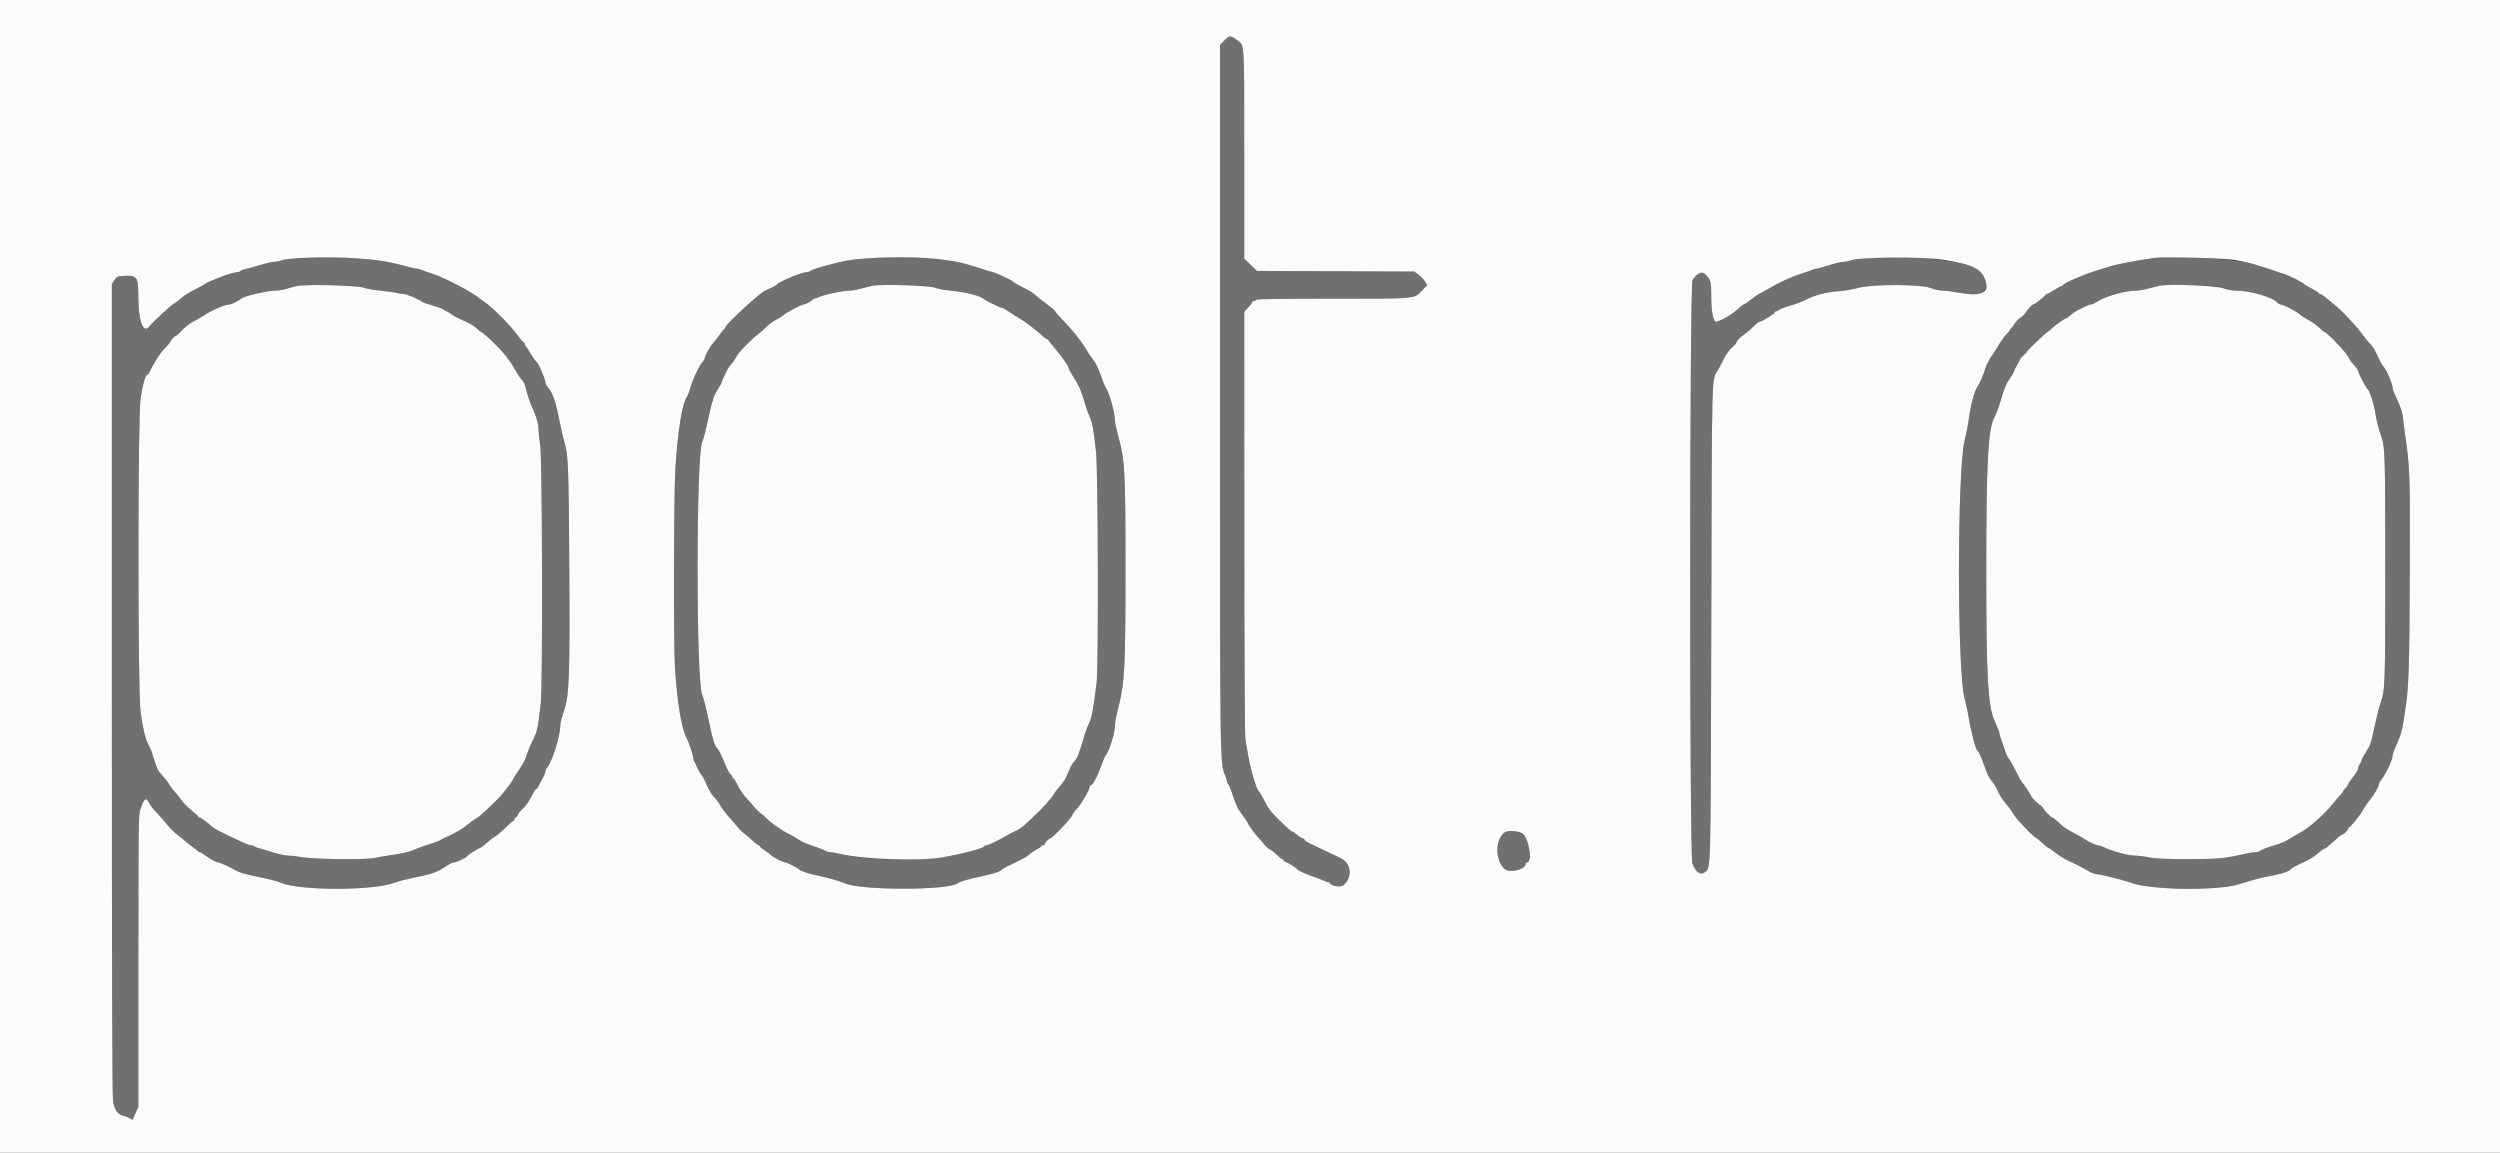 <svg id="svg" version="1.1" xmlns="http://www.w3.org/2000/svg" xmlns:xlink="http://www.w3.org/1999/xlink" width="400" height="184.444" viewBox="0, 0, 400,184.444"><rect x="0" y="0" width="400" height="184.444" fill="#333333" stroke="none"/><g id="svgg"><path id="path0" d="M195.916 6.462 L 195.203 7.211 195.203 63.405 C 195.203 123.380,195.185 122.115,196.050 124.130 C 196.193 124.463,196.310 124.852,196.310 124.993 C 196.310 125.135,196.414 125.360,196.541 125.494 C 196.667 125.628,196.926 126.236,197.114 126.845 C 197.690 128.701,198.014 129.384,198.839 130.475 C 199.275 131.051,199.631 131.575,199.631 131.641 C 199.631 131.834,200.690 133.316,201.242 133.897 C 201.523 134.192,201.960 134.704,202.214 135.034 C 202.468 135.365,202.914 135.762,203.205 135.915 C 203.497 136.069,204.018 136.478,204.364 136.825 C 204.711 137.171,205.074 137.454,205.172 137.454 C 205.270 137.454,205.351 137.531,205.351 137.626 C 205.351 137.721,205.525 137.853,205.739 137.921 C 206.147 138.051,207.397 138.854,207.561 139.092 C 207.707 139.304,209.192 139.971,210.332 140.337 C 210.890 140.515,211.554 140.770,211.808 140.902 C 212.062 141.034,212.366 141.142,212.485 141.143 C 212.603 141.143,212.728 141.206,212.761 141.282 C 212.981 141.776,214.503 142.015,214.958 141.628 C 216.425 140.378,216.218 138.154,214.556 137.327 C 213.811 136.956,210.915 135.574,209.435 134.883 C 209.095 134.724,208.774 134.490,208.724 134.363 C 208.673 134.237,208.534 134.133,208.414 134.133 C 208.294 134.133,207.909 133.887,207.558 133.587 C 207.206 133.287,206.853 133.037,206.773 133.033 C 206.569 133.023,206.258 132.754,204.738 131.275 C 203.307 129.883,202.916 129.366,202.231 127.966 C 201.987 127.467,201.620 126.866,201.416 126.631 C 200.911 126.050,199.953 122.614,199.547 119.926 C 199.493 119.571,199.369 118.907,199.271 118.450 C 199.161 117.935,199.091 104.764,199.086 83.754 L 199.077 49.888 199.723 49.183 C 200.078 48.795,200.369 48.405,200.369 48.316 C 200.369 48.228,200.494 48.155,200.646 48.155 C 200.798 48.155,200.923 48.072,200.923 47.970 C 200.923 47.849,205.152 47.786,213.241 47.786 C 227.154 47.786,226.185 47.886,227.701 46.301 L 228.373 45.599 227.954 44.986 C 227.723 44.649,227.254 44.165,226.913 43.911 L 226.292 43.450 213.703 43.399 L 201.114 43.348 200.096 42.370 L 199.077 41.392 199.077 24.673 C 199.077 6.035,199.164 7.313,197.836 6.344 C 196.872 5.641,196.686 5.652,195.916 6.462 M47.417 41.339 C 46.351 41.417,45.246 41.572,44.960 41.682 C 44.675 41.792,44.225 41.882,43.962 41.882 C 43.514 41.882,42.585 42.109,40.590 42.706 C 40.134 42.843,39.491 43.010,39.163 43.078 C 38.834 43.146,38.518 43.278,38.460 43.372 C 38.402 43.466,38.170 43.542,37.944 43.542 C 37.574 43.542,35.914 44.048,34.963 44.449 C 34.760 44.535,34.220 44.758,33.764 44.945 C 33.307 45.132,32.892 45.335,32.841 45.397 C 32.791 45.458,32.500 45.636,32.196 45.791 C 30.158 46.830,29.540 47.201,28.971 47.728 C 28.619 48.054,28.127 48.429,27.878 48.561 C 27.630 48.693,26.922 49.275,26.306 49.854 C 25.689 50.433,24.977 51.100,24.723 51.338 C 24.470 51.575,24.067 52.004,23.828 52.291 C 22.895 53.415,22.144 51.292,22.134 47.497 C 22.125 44.350,21.935 44.049,20.011 44.133 C 18.796 44.186,18.721 44.216,18.318 44.815 L 17.897 45.442 17.897 110.298 C 17.897 155.722,17.956 175.496,18.095 176.293 C 18.316 177.564,18.877 178.341,19.701 178.516 C 19.977 178.574,20.430 178.745,20.709 178.896 L 21.214 179.170 21.677 178.123 L 22.140 177.076 22.140 153.706 C 22.140 131.731,22.160 130.282,22.470 129.421 C 23.129 127.591,23.368 127.473,23.985 128.675 C 24.137 128.972,24.640 129.596,25.102 130.064 C 25.563 130.531,26.297 131.364,26.732 131.914 C 27.167 132.465,27.914 133.210,28.393 133.570 C 28.872 133.930,29.460 134.410,29.699 134.636 C 29.939 134.863,30.474 135.278,30.889 135.559 C 31.303 135.840,31.670 136.132,31.704 136.208 C 31.737 136.285,31.854 136.347,31.963 136.347 C 32.072 136.347,32.457 136.573,32.819 136.849 C 33.571 137.423,34.662 138.007,34.980 138.007 C 35.232 138.007,36.894 138.783,37.823 139.334 C 38.178 139.545,39.382 139.904,40.498 140.133 C 43.187 140.682,44.258 140.950,44.926 141.238 C 47.923 142.529,59.789 142.530,63.100 141.239 C 63.755 140.984,64.953 140.690,67.620 140.130 C 69.348 139.767,70.123 139.434,71.799 138.330 C 72.069 138.153,72.411 138.007,72.560 138.007 C 72.916 138.007,74.494 137.307,74.628 137.089 C 74.784 136.837,76.291 135.848,76.732 135.708 C 76.943 135.641,77.438 135.280,77.831 134.906 C 78.225 134.531,78.829 134.063,79.172 133.865 C 79.516 133.667,80.277 133.023,80.864 132.435 C 81.450 131.847,82.011 131.365,82.109 131.365 C 82.207 131.365,82.288 131.250,82.288 131.108 C 82.288 130.967,82.412 130.803,82.565 130.745 C 82.717 130.687,82.841 130.525,82.841 130.387 C 82.841 130.248,83.165 129.844,83.561 129.488 C 84.183 128.930,84.524 128.416,85.514 126.544 C 85.614 126.354,85.762 126.199,85.842 126.199 C 85.922 126.199,86.069 126.012,86.170 125.784 C 86.271 125.556,86.559 125.003,86.811 124.556 C 87.063 124.109,87.269 123.606,87.269 123.440 C 87.269 123.273,87.345 123.058,87.436 122.961 C 88.316 122.039,89.670 117.714,89.667 115.838 C 89.667 115.600,89.908 114.700,90.203 113.838 C 91.089 111.250,91.189 108.636,91.088 90.590 C 91.000 74.862,90.922 72.852,90.318 70.756 C 90.000 69.655,89.906 69.243,89.370 66.605 C 88.904 64.309,88.389 62.841,87.815 62.169 C 87.515 61.818,87.270 61.389,87.270 61.215 C 87.270 61.041,87.153 60.625,87.011 60.292 C 86.869 59.959,86.609 59.336,86.432 58.908 C 86.256 58.479,85.954 57.987,85.762 57.813 C 85.570 57.639,85.150 57.035,84.830 56.470 C 84.509 55.905,84.180 55.415,84.098 55.381 C 84.016 55.347,83.948 55.202,83.948 55.058 C 83.948 54.915,83.881 54.797,83.799 54.797 C 83.718 54.797,83.241 54.237,82.741 53.552 C 81.652 52.059,78.823 49.202,77.672 48.432 C 77.217 48.128,76.804 47.833,76.753 47.777 C 76.091 47.041,71.040 44.372,69.280 43.828 C 68.672 43.639,67.912 43.374,67.592 43.237 C 67.272 43.101,66.864 42.989,66.686 42.989 C 66.507 42.989,65.938 42.872,65.422 42.728 C 62.272 41.853,60.506 41.560,57.011 41.332 C 53.817 41.123,50.326 41.126,47.417 41.339 M138.653 41.329 C 136.704 41.464,135.125 41.717,133.303 42.186 C 131.314 42.697,129.698 43.219,129.597 43.382 C 129.543 43.470,129.314 43.542,129.088 43.542 C 128.309 43.542,124.499 45.121,124.327 45.515 C 124.291 45.597,123.805 45.872,123.247 46.125 C 122.689 46.379,122.149 46.649,122.048 46.725 C 120.120 48.169,116.052 52.013,116.052 52.391 C 116.052 52.480,115.985 52.580,115.903 52.614 C 115.821 52.648,115.498 53.049,115.185 53.506 C 114.873 53.962,114.398 54.570,114.131 54.857 C 113.637 55.387,112.731 57.021,112.731 57.382 C 112.731 57.491,112.567 57.756,112.366 57.971 C 111.853 58.522,110.977 60.379,110.515 61.897 C 110.299 62.605,110.057 63.269,109.976 63.373 C 109.180 64.399,108.487 68.542,108.067 74.779 C 107.811 78.581,107.750 102.875,107.986 106.642 C 108.337 112.230,108.982 116.272,109.782 117.897 C 110.259 118.866,110.886 120.734,110.886 121.187 C 110.886 121.498,112.027 123.882,112.211 123.955 C 112.296 123.989,112.578 124.488,112.838 125.062 C 113.571 126.687,113.861 127.178,114.381 127.675 C 114.646 127.929,115.026 128.456,115.227 128.847 C 115.427 129.237,116.050 130.068,116.613 130.692 C 117.175 131.316,117.820 132.068,118.046 132.363 C 118.271 132.657,118.712 133.087,119.025 133.318 C 119.337 133.549,119.954 134.075,120.395 134.489 C 120.835 134.902,121.284 135.240,121.391 135.240 C 121.499 135.240,121.587 135.316,121.587 135.409 C 121.587 135.503,121.859 135.747,122.193 135.953 C 122.526 136.159,123.045 136.543,123.346 136.805 C 123.906 137.294,125.326 138.007,125.738 138.007 C 125.965 138.007,127.680 138.898,127.860 139.109 C 128.074 139.360,129.536 139.838,130.996 140.133 C 132.509 140.438,134.382 140.975,135.148 141.322 C 137.716 142.487,151.842 142.480,153.247 141.313 C 153.562 141.051,155.044 140.625,157.299 140.148 C 159.104 139.765,160.035 139.443,160.332 139.100 C 160.439 138.977,161.853 138.252,163.192 137.635 C 163.699 137.401,164.394 136.968,164.736 136.673 C 165.077 136.377,165.638 136.002,165.981 135.838 C 166.324 135.674,166.605 135.473,166.605 135.390 C 166.605 135.308,166.730 135.240,166.882 135.240 C 167.034 135.240,167.159 135.157,167.159 135.055 C 167.159 134.841,167.831 134.133,168.035 134.132 C 168.380 134.130,171.587 130.736,171.587 130.372 C 171.587 130.240,171.942 129.757,172.376 129.297 C 173.081 128.550,174.354 126.322,174.354 125.834 C 174.354 125.731,174.426 125.646,174.514 125.646 C 174.818 125.646,175.585 124.256,176.092 122.786 C 176.372 121.974,176.746 121.102,176.924 120.849 C 177.624 119.849,178.422 117.145,178.416 115.788 C 178.414 115.491,178.657 114.288,178.955 113.113 C 179.960 109.146,180.078 106.833,180.076 91.058 C 180.074 75.366,179.982 73.638,178.953 69.900 C 178.656 68.820,178.413 67.733,178.413 67.485 C 178.413 66.128,177.543 62.954,176.908 61.993 C 176.740 61.739,176.370 60.826,176.086 59.963 C 175.770 59.003,175.317 58.080,174.916 57.582 C 174.556 57.135,174.013 56.327,173.708 55.787 C 173.046 54.612,171.553 52.751,169.972 51.129 C 169.338 50.478,168.819 49.878,168.819 49.794 C 168.819 49.711,168.342 49.294,167.758 48.868 C 167.175 48.442,166.365 47.812,165.959 47.469 C 164.998 46.656,165.020 46.670,163.838 46.076 C 162.750 45.529,162.141 45.175,161.993 45.005 C 161.798 44.781,159.471 43.701,158.856 43.550 C 158.501 43.462,157.940 43.300,157.611 43.190 C 154.136 42.026,153.136 41.801,149.723 41.417 C 147.253 41.139,142.004 41.098,138.653 41.329 M298.524 41.330 C 297.458 41.413,296.353 41.572,296.067 41.682 C 295.782 41.792,295.332 41.882,295.069 41.882 C 294.608 41.882,293.486 42.160,291.673 42.723 C 291.202 42.869,290.717 42.989,290.594 42.989 C 290.470 42.989,290.108 43.101,289.788 43.237 C 289.468 43.374,288.708 43.638,288.100 43.826 C 286.656 44.270,284.648 45.198,282.911 46.225 C 282.146 46.678,281.469 47.048,281.408 47.048 C 281.346 47.048,280.820 47.422,280.239 47.878 C 279.658 48.335,279.106 48.708,279.013 48.708 C 278.919 48.708,278.380 49.133,277.814 49.653 C 276.990 50.409,275.076 51.474,274.539 51.474 C 274.126 51.475,273.801 49.725,273.801 47.502 C 273.801 44.996,273.743 44.776,272.843 43.877 C 272.304 43.337,271.547 43.681,270.808 44.801 C 270.322 45.538,270.297 136.653,270.782 138.113 C 271.255 139.534,272.088 140.115,272.799 139.521 C 273.753 138.723,273.701 140.779,273.806 99.631 C 273.913 57.687,273.820 61.045,274.931 59.105 C 275.155 58.715,275.583 57.897,275.882 57.288 C 276.181 56.679,276.748 55.905,277.143 55.567 C 277.537 55.229,277.861 54.855,277.863 54.737 C 277.867 54.490,278.416 53.954,279.283 53.349 C 279.610 53.122,280.199 52.607,280.592 52.206 C 280.986 51.804,281.414 51.476,281.543 51.476 C 281.876 51.476,283.948 50.193,283.948 49.987 C 283.948 49.893,284.046 49.815,284.164 49.815 C 284.283 49.815,284.512 49.705,284.672 49.569 C 284.832 49.434,285.627 49.133,286.439 48.902 C 287.251 48.670,288.289 48.285,288.745 48.046 C 290.368 47.197,292.101 46.748,294.465 46.566 C 295.226 46.507,296.513 46.280,297.325 46.062 C 299.593 45.451,307.323 45.463,308.909 46.079 C 309.496 46.308,310.339 46.494,310.781 46.494 C 311.223 46.494,312.195 46.613,312.942 46.757 C 316.347 47.417,317.220 47.279,317.721 46.000 C 317.960 45.387,317.517 44.139,316.788 43.374 C 315.241 41.748,306.168 40.733,298.524 41.330 M344.926 41.247 C 341.601 41.703,338.698 42.260,337.362 42.698 C 336.956 42.831,336.125 43.088,335.517 43.268 C 333.572 43.843,330.223 45.283,330.105 45.594 C 330.071 45.684,329.955 45.756,329.847 45.756 C 329.739 45.756,329.213 46.047,328.678 46.402 C 328.143 46.757,327.622 47.048,327.521 47.048 C 327.420 47.048,327.309 47.112,327.276 47.190 C 327.180 47.408,325.536 48.708,325.350 48.712 C 325.153 48.715,324.576 49.324,324.037 50.099 C 323.823 50.407,323.445 50.767,323.197 50.900 C 322.949 51.033,322.548 51.463,322.305 51.857 C 322.062 52.251,321.801 52.575,321.725 52.578 C 321.649 52.581,321.587 52.671,321.587 52.778 C 321.587 52.885,321.344 53.196,321.048 53.470 C 320.752 53.743,320.119 54.631,319.642 55.443 C 319.165 56.255,318.716 56.960,318.645 57.011 C 318.461 57.142,317.760 58.508,317.650 58.948 C 317.454 59.738,316.811 61.260,316.466 61.752 C 315.866 62.607,315.304 64.721,314.944 67.483 C 314.848 68.219,314.589 69.506,314.369 70.342 C 313.135 75.034,313.113 107.245,314.341 111.808 C 314.600 112.772,314.878 114.018,314.958 114.576 C 315.254 116.647,316.148 120.109,316.388 120.113 C 316.549 120.116,317.028 121.177,317.552 122.694 C 318.003 124.001,318.304 124.570,318.918 125.277 C 319.139 125.530,319.476 126.133,319.669 126.615 C 319.861 127.097,320.416 127.959,320.902 128.530 C 321.389 129.101,321.915 129.816,322.071 130.119 C 322.509 130.965,325.530 134.133,325.900 134.133 C 325.946 134.133,326.330 134.465,326.753 134.871 C 327.175 135.277,327.587 135.609,327.668 135.609 C 327.749 135.609,328.295 135.981,328.882 136.437 C 329.468 136.892,330.329 137.437,330.795 137.648 C 332.051 138.216,333.392 138.903,334.225 139.403 C 334.631 139.647,335.151 139.848,335.381 139.849 C 335.611 139.851,336.317 139.983,336.949 140.143 C 337.582 140.303,338.598 140.561,339.207 140.715 C 339.815 140.870,340.521 141.081,340.775 141.184 C 342.822 142.016,349.081 142.449,353.967 142.098 C 356.662 141.905,357.481 141.751,359.779 141.010 C 360.540 140.764,361.536 140.494,361.993 140.410 C 364.951 139.864,366.290 139.461,366.568 139.036 C 366.688 138.852,367.227 138.568,369.096 137.703 C 369.502 137.515,370.092 137.154,370.407 136.900 C 370.723 136.647,371.159 136.294,371.378 136.116 C 371.597 135.939,371.854 135.793,371.951 135.793 C 372.048 135.793,372.659 135.295,373.310 134.686 C 373.961 134.077,374.566 133.577,374.655 133.573 C 374.900 133.564,375.646 132.899,375.646 132.689 C 375.646 132.587,375.708 132.475,375.784 132.442 C 376.116 132.294,377.672 130.377,378.041 129.660 C 378.264 129.228,378.759 128.500,379.141 128.042 C 379.846 127.199,380.627 125.836,380.627 125.449 C 380.627 125.333,380.856 124.935,381.135 124.565 C 381.934 123.506,382.841 121.460,382.841 120.717 C 382.841 120.587,383.076 119.962,383.363 119.327 C 384.049 117.810,384.323 116.958,384.498 115.803 C 384.577 115.280,384.732 114.271,384.842 113.561 C 385.405 109.943,385.501 107.079,385.565 92.066 C 385.634 75.940,385.593 74.735,384.776 69.280 C 384.624 68.266,384.500 67.222,384.501 66.961 C 384.502 66.334,384.039 64.931,383.377 63.558 C 383.082 62.947,382.841 62.343,382.841 62.214 C 382.841 61.512,381.908 59.271,381.349 58.632 C 381.187 58.447,380.970 58.111,380.866 57.884 C 380.008 56.012,379.743 55.558,379.165 54.967 C 378.802 54.597,378.173 53.817,377.768 53.234 C 376.967 52.084,374.498 49.505,373.347 48.616 C 372.952 48.312,372.363 47.834,372.038 47.555 C 371.712 47.276,371.353 47.048,371.239 47.048 C 371.126 47.048,371.033 46.986,371.033 46.910 C 371.033 46.833,370.555 46.525,369.972 46.225 C 369.389 45.924,368.870 45.631,368.819 45.573 C 368.505 45.216,366.261 44.068,365.365 43.807 C 364.779 43.636,364.133 43.424,363.930 43.335 C 363.541 43.164,361.791 42.610,360.240 42.166 C 357.650 41.425,347.900 40.840,344.926 41.247 M58.118 46.012 C 58.575 46.185,59.820 46.409,60.886 46.509 C 61.951 46.609,63.113 46.771,63.469 46.869 C 63.824 46.966,64.347 47.046,64.632 47.047 C 65.084 47.048,67.076 47.903,67.613 48.326 C 67.718 48.409,68.469 48.667,69.280 48.900 C 70.092 49.132,70.888 49.434,71.048 49.569 C 71.208 49.705,71.400 49.815,71.475 49.815 C 71.550 49.815,71.876 50.014,72.199 50.256 C 72.522 50.499,73.201 50.878,73.708 51.098 C 75.223 51.755,75.783 52.076,76.365 52.620 C 76.669 52.904,76.965 53.137,77.024 53.137 C 77.152 53.137,78.189 54.047,79.232 55.074 C 80.552 56.374,81.625 57.734,82.288 58.950 C 82.643 59.601,83.149 60.372,83.413 60.662 C 83.677 60.952,83.941 61.391,84.001 61.637 C 84.312 62.927,84.838 64.563,85.124 65.132 C 85.734 66.343,86.162 67.792,86.162 68.644 C 86.162 69.113,86.286 70.320,86.438 71.326 C 86.768 73.516,86.844 110.094,86.524 112.546 C 86.424 113.307,86.267 114.596,86.173 115.410 C 86.066 116.350,85.825 117.258,85.513 117.901 C 84.789 119.391,84.572 119.909,84.199 121.033 C 84.014 121.591,83.529 122.503,83.122 123.060 C 82.714 123.617,82.212 124.412,82.006 124.828 C 81.665 125.516,80.155 127.388,79.244 128.252 C 79.041 128.445,78.376 129.079,77.766 129.661 C 77.157 130.243,76.426 130.839,76.143 130.986 C 75.860 131.132,75.317 131.519,74.935 131.846 C 74.132 132.533,72.774 133.346,71.587 133.850 C 71.130 134.044,70.632 134.294,70.480 134.406 C 70.327 134.518,69.705 134.760,69.096 134.945 C 67.968 135.287,66.950 135.653,65.959 136.076 C 65.313 136.351,63.935 136.640,61.993 136.909 C 61.232 137.014,60.318 137.179,59.963 137.276 C 58.885 137.570,50.333 137.496,48.524 137.177 C 47.661 137.025,46.631 136.901,46.234 136.901 C 45.572 136.900,44.295 136.607,42.897 136.133 C 42.592 136.030,42.011 135.865,41.605 135.766 C 41.199 135.668,40.788 135.509,40.692 135.414 C 40.595 135.318,40.370 135.240,40.191 135.240 C 39.817 135.240,39.276 135.011,36.380 133.628 C 35.232 133.080,34.151 132.492,33.978 132.321 C 33.378 131.727,32.141 130.812,31.938 130.812 C 31.826 130.812,31.734 130.750,31.734 130.673 C 31.733 130.597,31.232 130.130,30.619 129.635 C 30.006 129.140,29.249 128.363,28.937 127.908 C 28.624 127.454,28.150 126.862,27.883 126.594 C 27.617 126.326,27.239 125.816,27.043 125.461 C 26.848 125.106,26.381 124.505,26.005 124.125 C 25.630 123.745,25.242 123.205,25.143 122.926 C 25.044 122.646,24.860 122.126,24.735 121.771 C 24.609 121.416,24.442 120.876,24.364 120.572 C 24.286 120.268,24.018 119.645,23.767 119.188 C 23.259 118.262,22.828 116.465,22.483 113.838 C 22.036 110.441,22.042 66.763,22.489 63.771 C 22.829 61.492,23.264 59.965,23.573 59.962 C 23.647 59.961,23.800 59.774,23.911 59.547 C 24.805 57.718,25.528 56.592,26.348 55.753 C 26.875 55.214,27.306 54.695,27.306 54.600 C 27.306 54.379,27.992 53.690,28.213 53.690 C 28.306 53.690,28.712 53.315,29.115 52.857 C 29.519 52.398,30.334 51.764,30.927 51.448 C 31.519 51.132,32.338 50.658,32.746 50.395 C 34.102 49.521,36.051 48.708,36.792 48.708 C 37.040 48.708,38.342 48.034,38.561 47.793 C 38.916 47.400,42.790 46.496,44.134 46.492 C 44.570 46.491,45.341 46.361,45.849 46.202 C 47.567 45.665,48.423 45.597,52.860 45.647 C 56.504 45.688,57.435 45.752,58.118 46.012 M149.498 46.001 C 149.882 46.176,151.011 46.397,152.006 46.492 C 154.515 46.731,156.893 47.330,157.430 47.858 C 157.555 47.981,158.072 48.270,158.579 48.501 C 159.087 48.731,159.646 48.997,159.822 49.091 C 159.998 49.185,160.233 49.262,160.344 49.262 C 160.455 49.262,161.005 49.573,161.565 49.954 C 162.126 50.334,162.947 50.853,163.391 51.107 C 164.122 51.525,166.159 53.110,167.006 53.921 C 167.191 54.098,167.419 54.244,167.512 54.244 C 167.605 54.244,167.709 54.319,167.743 54.412 C 167.777 54.504,168.137 54.972,168.542 55.453 C 169.916 57.077,170.854 58.393,170.968 58.856 C 171.031 59.110,171.396 59.783,171.780 60.352 C 172.562 61.514,173.047 62.627,173.540 64.391 C 173.724 65.051,174.075 66.047,174.319 66.605 C 174.801 67.708,174.953 68.539,175.369 72.325 C 175.693 75.278,175.775 106.565,175.465 109.133 C 174.940 113.485,174.710 114.754,174.290 115.611 C 174.046 116.107,173.703 117.011,173.527 117.620 C 172.736 120.351,172.391 121.284,172.033 121.652 C 171.574 122.125,171.181 122.841,170.725 124.038 C 170.539 124.524,170.095 125.230,169.737 125.607 C 169.379 125.983,168.887 126.624,168.645 127.030 C 168.196 127.781,166.724 129.416,165.421 130.610 C 165.023 130.975,164.442 131.526,164.129 131.836 C 163.611 132.348,162.901 132.813,162.177 133.111 C 162.025 133.174,161.402 133.508,160.793 133.853 C 159.358 134.667,158.134 135.240,157.829 135.240 C 157.695 135.240,157.541 135.313,157.486 135.402 C 157.370 135.591,154.751 136.420,153.413 136.691 C 147.764 137.836,139.443 137.803,134.379 136.614 C 133.754 136.467,133.046 136.347,132.806 136.347 C 132.566 136.347,132.206 136.240,132.006 136.110 C 131.806 135.979,131.185 135.724,130.627 135.542 C 129.085 135.038,128.193 134.649,127.583 134.212 C 127.279 133.994,126.614 133.619,126.107 133.379 C 125.065 132.885,123.219 131.565,122.474 130.781 C 122.200 130.494,121.933 130.258,121.880 130.258 C 121.769 130.258,120.480 128.991,120.480 128.883 C 120.480 128.843,120.057 128.369,119.540 127.828 C 119.023 127.287,118.351 126.326,118.047 125.692 C 117.742 125.058,117.418 124.539,117.326 124.539 C 117.234 124.539,117.159 124.423,117.159 124.282 C 117.159 124.140,117.049 123.983,116.915 123.931 C 116.781 123.880,116.399 123.186,116.067 122.389 C 115.313 120.583,114.958 119.886,114.673 119.649 C 114.401 119.424,113.991 118.113,113.577 116.144 C 112.880 112.826,112.642 111.866,112.342 111.162 C 111.355 108.845,111.375 72.508,112.365 70.658 C 112.571 70.273,112.827 69.255,113.571 65.867 C 113.984 63.984,114.349 62.997,114.972 62.073 C 115.261 61.644,115.498 61.208,115.498 61.104 C 115.498 61.001,115.637 60.639,115.807 60.301 C 115.977 59.963,116.240 59.437,116.391 59.133 C 116.543 58.828,116.867 58.375,117.111 58.125 C 117.355 57.875,117.672 57.392,117.814 57.052 C 118.053 56.480,120.524 53.967,121.481 53.323 C 121.709 53.170,122.220 52.710,122.617 52.302 C 123.014 51.894,123.714 51.379,124.171 51.158 C 124.628 50.938,125.186 50.586,125.411 50.376 C 125.858 49.960,128.251 48.708,128.600 48.708 C 128.867 48.708,129.958 48.115,130.043 47.924 C 130.077 47.848,130.196 47.786,130.308 47.786 C 130.419 47.786,130.848 47.632,131.261 47.444 C 132.070 47.075,134.966 46.494,135.997 46.494 C 136.346 46.494,137.211 46.335,137.919 46.140 C 139.811 45.619,139.938 45.610,144.557 45.648 C 148.133 45.677,148.910 45.733,149.498 46.001 M355.675 46.100 C 356.286 46.348,357.048 46.494,357.731 46.494 C 360.028 46.494,363.662 47.553,364.395 48.436 C 364.519 48.586,364.737 48.708,364.879 48.708 C 365.290 48.708,367.430 49.807,367.940 50.279 C 368.195 50.517,368.851 50.941,369.396 51.222 C 369.941 51.503,370.699 52.049,371.079 52.435 C 371.460 52.821,371.855 53.137,371.957 53.137 C 372.286 53.137,375.460 56.467,375.717 57.081 C 375.853 57.407,376.266 58.002,376.634 58.403 C 377.003 58.804,377.305 59.241,377.305 59.374 C 377.306 59.637,378.527 62.009,378.744 62.170 C 379.144 62.466,379.782 64.419,380.074 66.236 C 380.244 67.299,380.607 68.733,380.915 69.557 C 381.613 71.429,381.642 72.288,381.642 90.959 C 381.642 110.004,381.630 110.329,380.839 112.638 C 380.607 113.316,380.212 114.917,379.793 116.882 C 379.343 118.996,379.227 119.313,378.506 120.399 C 378.151 120.934,377.860 121.488,377.860 121.629 C 377.860 121.770,377.738 122.046,377.589 122.243 C 377.440 122.440,377.315 122.754,377.312 122.940 C 377.309 123.126,376.933 123.754,376.476 124.335 C 376.019 124.916,375.646 125.478,375.646 125.583 C 375.646 125.687,375.480 125.923,375.277 126.107 C 375.074 126.291,374.908 126.515,374.908 126.606 C 374.908 126.696,374.717 126.953,374.485 127.177 C 374.252 127.400,373.737 127.998,373.341 128.506 C 371.930 130.310,369.297 132.600,367.698 133.414 C 367.249 133.642,366.633 134.001,366.330 134.211 C 365.777 134.594,364.969 134.941,363.930 135.240 C 362.922 135.530,361.718 136.001,361.541 136.175 C 361.444 136.270,361.126 136.347,360.833 136.347 C 360.540 136.347,359.789 136.466,359.163 136.613 C 355.964 137.360,354.923 137.456,350.000 137.455 C 346.386 137.454,344.774 137.383,343.819 137.180 C 343.109 137.030,342.111 136.905,341.601 136.904 C 340.489 136.900,337.863 136.180,336.470 135.496 C 336.183 135.355,335.833 135.240,335.692 135.240 C 335.389 135.240,334.156 134.699,333.764 134.393 C 333.612 134.275,332.932 133.881,332.253 133.518 C 330.443 132.550,330.299 132.454,329.379 131.596 C 328.917 131.165,328.468 130.812,328.381 130.812 C 328.183 130.812,326.937 129.542,326.937 129.342 C 326.937 129.261,326.569 128.915,326.118 128.573 C 325.668 128.232,325.193 127.744,325.063 127.491 C 324.705 126.792,323.777 125.393,323.533 125.185 C 323.415 125.083,322.965 124.269,322.534 123.375 C 322.103 122.482,321.610 121.610,321.437 121.437 C 321.265 121.265,320.969 120.626,320.779 120.018 C 320.590 119.409,320.320 118.639,320.181 118.306 C 320.041 117.972,319.926 117.581,319.926 117.435 C 319.926 117.193,319.759 116.750,319.090 115.221 C 318.055 112.858,317.804 108.202,317.804 91.328 C 317.804 74.048,318.083 68.726,319.090 66.795 C 319.468 66.068,319.880 64.955,320.216 63.745 C 320.660 62.146,321.046 61.250,321.608 60.517 C 321.880 60.161,322.165 59.663,322.241 59.410 C 322.317 59.156,322.574 58.639,322.813 58.260 C 323.052 57.882,323.247 57.504,323.247 57.421 C 323.247 57.338,323.493 57.067,323.793 56.818 C 324.093 56.569,324.342 56.303,324.346 56.227 C 324.351 56.151,324.906 55.569,325.579 54.935 C 326.253 54.301,326.959 53.637,327.148 53.459 C 327.336 53.282,327.527 53.137,327.572 53.137 C 327.616 53.137,327.927 52.882,328.264 52.571 C 328.940 51.945,330.386 50.923,330.595 50.923 C 330.669 50.923,330.991 50.684,331.310 50.392 C 331.629 50.101,332.291 49.680,332.781 49.457 C 333.271 49.234,333.816 48.974,333.992 48.880 C 334.168 48.786,334.440 48.708,334.595 48.708 C 334.751 48.708,335.229 48.482,335.659 48.206 C 336.953 47.373,340.073 46.504,341.793 46.497 C 342.201 46.496,343.115 46.335,343.823 46.140 C 345.734 45.614,345.864 45.604,350.461 45.657 C 354.305 45.701,354.796 45.743,355.675 46.100 M240.815 133.130 C 239.210 134.253,239.155 137.525,240.715 139.022 C 241.468 139.745,244.096 139.139,244.096 138.243 C 244.096 138.113,244.175 138.007,244.272 138.007 C 244.836 138.007,244.865 135.490,244.314 134.284 C 243.804 133.168,241.734 132.485,240.815 133.130 " stroke="none" fill="#707070" fill-rule="evenodd"></path><path id="path1" d="M0.000 92.251 L 0.000 184.502 200.000 184.502 L 400.000 184.502 400.000 92.251 L 400.000 0.000 200.000 0.000 L 0.000 0.000 0.000 92.251 M197.836 6.344 C 199.164 7.313,199.077 6.035,199.077 24.673 L 199.077 41.392 200.096 42.370 L 201.114 43.348 213.703 43.399 L 226.292 43.450 226.913 43.911 C 227.254 44.165,227.723 44.649,227.954 44.986 L 228.373 45.599 227.701 46.301 C 226.185 47.886,227.154 47.786,213.241 47.786 C 205.152 47.786,200.923 47.849,200.923 47.970 C 200.923 48.072,200.798 48.155,200.646 48.155 C 200.494 48.155,200.369 48.228,200.369 48.316 C 200.369 48.405,200.078 48.795,199.723 49.183 L 199.077 49.888 199.086 83.754 C 199.091 104.764,199.161 117.935,199.271 118.450 C 199.369 118.907,199.493 119.571,199.547 119.926 C 199.953 122.614,200.911 126.050,201.416 126.631 C 201.620 126.866,201.987 127.467,202.231 127.966 C 202.916 129.366,203.307 129.883,204.738 131.275 C 206.258 132.754,206.569 133.023,206.773 133.033 C 206.853 133.037,207.206 133.287,207.558 133.587 C 207.909 133.887,208.294 134.133,208.414 134.133 C 208.534 134.133,208.673 134.237,208.724 134.363 C 208.774 134.490,209.095 134.724,209.435 134.883 C 210.915 135.574,213.811 136.956,214.556 137.327 C 216.218 138.154,216.425 140.378,214.958 141.628 C 214.503 142.015,212.981 141.776,212.761 141.282 C 212.728 141.206,212.603 141.143,212.485 141.143 C 212.366 141.142,212.062 141.034,211.808 140.902 C 211.554 140.770,210.890 140.515,210.332 140.337 C 209.192 139.971,207.707 139.304,207.561 139.092 C 207.397 138.854,206.147 138.051,205.739 137.921 C 205.525 137.853,205.351 137.721,205.351 137.626 C 205.351 137.531,205.270 137.454,205.172 137.454 C 205.074 137.454,204.711 137.171,204.364 136.825 C 204.018 136.478,203.497 136.069,203.205 135.915 C 202.914 135.762,202.468 135.365,202.214 135.034 C 201.960 134.704,201.523 134.192,201.242 133.897 C 200.690 133.316,199.631 131.834,199.631 131.641 C 199.631 131.575,199.275 131.051,198.839 130.475 C 198.014 129.384,197.690 128.701,197.114 126.845 C 196.926 126.236,196.667 125.628,196.541 125.494 C 196.414 125.360,196.310 125.135,196.310 124.993 C 196.310 124.852,196.193 124.463,196.050 124.130 C 195.185 122.115,195.203 123.380,195.203 63.405 L 195.203 7.211 195.916 6.462 C 196.686 5.652,196.872 5.641,197.836 6.344 M57.011 41.332 C 60.506 41.560,62.272 41.853,65.422 42.728 C 65.938 42.872,66.507 42.989,66.686 42.989 C 66.864 42.989,67.272 43.101,67.592 43.237 C 67.912 43.374,68.672 43.639,69.280 43.828 C 71.040 44.372,76.091 47.041,76.753 47.777 C 76.804 47.833,77.217 48.128,77.672 48.432 C 78.823 49.202,81.652 52.059,82.741 53.552 C 83.241 54.237,83.718 54.797,83.799 54.797 C 83.881 54.797,83.948 54.915,83.948 55.058 C 83.948 55.202,84.016 55.347,84.098 55.381 C 84.180 55.415,84.509 55.905,84.830 56.470 C 85.150 57.035,85.570 57.639,85.762 57.813 C 85.954 57.987,86.256 58.479,86.432 58.908 C 86.609 59.336,86.869 59.959,87.011 60.292 C 87.153 60.625,87.270 61.041,87.270 61.215 C 87.270 61.389,87.515 61.818,87.815 62.169 C 88.389 62.841,88.904 64.309,89.370 66.605 C 89.906 69.243,90.000 69.655,90.318 70.756 C 90.922 72.852,91.000 74.862,91.088 90.590 C 91.189 108.636,91.089 111.250,90.203 113.838 C 89.908 114.700,89.667 115.600,89.667 115.838 C 89.670 117.714,88.316 122.039,87.436 122.961 C 87.345 123.058,87.269 123.273,87.269 123.440 C 87.269 123.606,87.063 124.109,86.811 124.556 C 86.559 125.003,86.271 125.556,86.170 125.784 C 86.069 126.012,85.922 126.199,85.842 126.199 C 85.762 126.199,85.614 126.354,85.514 126.544 C 84.524 128.416,84.183 128.930,83.561 129.488 C 83.165 129.844,82.841 130.248,82.841 130.387 C 82.841 130.525,82.717 130.687,82.565 130.745 C 82.412 130.803,82.288 130.967,82.288 131.108 C 82.288 131.250,82.207 131.365,82.109 131.365 C 82.011 131.365,81.450 131.847,80.864 132.435 C 80.277 133.023,79.516 133.667,79.172 133.865 C 78.829 134.063,78.225 134.531,77.831 134.906 C 77.438 135.280,76.943 135.641,76.732 135.708 C 76.291 135.848,74.784 136.837,74.628 137.089 C 74.494 137.307,72.916 138.007,72.560 138.007 C 72.411 138.007,72.069 138.153,71.799 138.330 C 70.123 139.434,69.348 139.767,67.620 140.130 C 64.953 140.690,63.755 140.984,63.100 141.239 C 59.789 142.530,47.923 142.529,44.926 141.238 C 44.258 140.950,43.187 140.682,40.498 140.133 C 39.382 139.904,38.178 139.545,37.823 139.334 C 36.894 138.783,35.232 138.007,34.980 138.007 C 34.662 138.007,33.571 137.423,32.819 136.849 C 32.457 136.573,32.072 136.347,31.963 136.347 C 31.854 136.347,31.737 136.285,31.704 136.208 C 31.670 136.132,31.303 135.840,30.889 135.559 C 30.474 135.278,29.939 134.863,29.699 134.636 C 29.460 134.410,28.872 133.930,28.393 133.570 C 27.914 133.210,27.167 132.465,26.732 131.914 C 26.297 131.364,25.563 130.531,25.102 130.064 C 24.640 129.596,24.137 128.972,23.985 128.675 C 23.368 127.473,23.129 127.591,22.470 129.421 C 22.160 130.282,22.140 131.731,22.140 153.706 L 22.140 177.076 21.677 178.123 L 21.214 179.170 20.709 178.896 C 20.430 178.745,19.977 178.574,19.701 178.516 C 18.877 178.341,18.316 177.564,18.095 176.293 C 17.956 175.496,17.897 155.722,17.897 110.298 L 17.897 45.442 18.318 44.815 C 18.721 44.216,18.796 44.186,20.011 44.133 C 21.935 44.049,22.125 44.350,22.134 47.497 C 22.144 51.292,22.895 53.415,23.828 52.291 C 24.067 52.004,24.470 51.575,24.723 51.338 C 24.977 51.100,25.689 50.433,26.306 49.854 C 26.922 49.275,27.630 48.693,27.878 48.561 C 28.127 48.429,28.619 48.054,28.971 47.728 C 29.540 47.201,30.158 46.830,32.196 45.791 C 32.500 45.636,32.791 45.458,32.841 45.397 C 32.892 45.335,33.307 45.132,33.764 44.945 C 34.220 44.758,34.760 44.535,34.963 44.449 C 35.914 44.048,37.574 43.542,37.944 43.542 C 38.170 43.542,38.402 43.466,38.460 43.372 C 38.518 43.278,38.834 43.146,39.163 43.078 C 39.491 43.010,40.134 42.843,40.590 42.706 C 42.585 42.109,43.514 41.882,43.962 41.882 C 44.225 41.882,44.675 41.792,44.960 41.682 C 46.170 41.215,52.440 41.033,57.011 41.332 M149.723 41.417 C 152.326 41.710,153.239 41.871,154.797 42.310 C 155.764 42.582,156.256 42.736,157.611 43.190 C 157.940 43.300,158.501 43.462,158.856 43.550 C 159.471 43.701,161.798 44.781,161.993 45.005 C 162.141 45.175,162.750 45.529,163.838 46.076 C 165.020 46.670,164.998 46.656,165.959 47.469 C 166.365 47.812,167.175 48.442,167.758 48.868 C 168.342 49.294,168.819 49.711,168.819 49.794 C 168.819 49.878,169.338 50.478,169.972 51.129 C 171.553 52.751,173.046 54.612,173.708 55.787 C 174.013 56.327,174.556 57.135,174.916 57.582 C 175.317 58.080,175.770 59.003,176.086 59.963 C 176.370 60.826,176.740 61.739,176.908 61.993 C 177.543 62.954,178.413 66.128,178.413 67.485 C 178.413 67.733,178.656 68.820,178.953 69.900 C 179.982 73.638,180.074 75.366,180.076 91.058 C 180.078 106.833,179.960 109.146,178.955 113.113 C 178.657 114.288,178.414 115.491,178.416 115.788 C 178.422 117.145,177.624 119.849,176.924 120.849 C 176.746 121.102,176.372 121.974,176.092 122.786 C 175.585 124.256,174.818 125.646,174.514 125.646 C 174.426 125.646,174.354 125.731,174.354 125.834 C 174.354 126.322,173.081 128.550,172.376 129.297 C 171.942 129.757,171.587 130.240,171.587 130.372 C 171.587 130.736,168.380 134.130,168.035 134.132 C 167.831 134.133,167.159 134.841,167.159 135.055 C 167.159 135.157,167.034 135.240,166.882 135.240 C 166.730 135.240,166.605 135.308,166.605 135.390 C 166.605 135.473,166.324 135.674,165.981 135.838 C 165.638 136.002,165.077 136.377,164.736 136.673 C 164.394 136.968,163.699 137.401,163.192 137.635 C 161.853 138.252,160.439 138.977,160.332 139.100 C 160.035 139.443,159.104 139.765,157.299 140.148 C 155.044 140.625,153.562 141.051,153.247 141.313 C 151.842 142.480,137.716 142.487,135.148 141.322 C 134.382 140.975,132.509 140.438,130.996 140.133 C 129.536 139.838,128.074 139.360,127.860 139.109 C 127.680 138.898,125.965 138.007,125.738 138.007 C 125.326 138.007,123.906 137.294,123.346 136.805 C 123.045 136.543,122.526 136.159,122.193 135.953 C 121.859 135.747,121.587 135.503,121.587 135.409 C 121.587 135.316,121.499 135.240,121.391 135.240 C 121.284 135.240,120.835 134.902,120.395 134.489 C 119.954 134.075,119.337 133.549,119.025 133.318 C 118.712 133.087,118.271 132.657,118.046 132.363 C 117.820 132.068,117.175 131.316,116.613 130.692 C 116.050 130.068,115.427 129.237,115.227 128.847 C 115.026 128.456,114.646 127.929,114.381 127.675 C 113.861 127.178,113.571 126.687,112.838 125.062 C 112.578 124.488,112.296 123.989,112.211 123.955 C 112.027 123.882,110.886 121.498,110.886 121.187 C 110.886 120.734,110.259 118.866,109.782 117.897 C 108.982 116.272,108.337 112.230,107.986 106.642 C 107.750 102.875,107.811 78.581,108.067 74.779 C 108.487 68.542,109.180 64.399,109.976 63.373 C 110.057 63.269,110.299 62.605,110.515 61.897 C 110.977 60.379,111.853 58.522,112.366 57.971 C 112.567 57.756,112.731 57.491,112.731 57.382 C 112.731 57.021,113.637 55.387,114.131 54.857 C 114.398 54.570,114.873 53.962,115.185 53.506 C 115.498 53.049,115.821 52.648,115.903 52.614 C 115.985 52.580,116.052 52.480,116.052 52.391 C 116.052 52.013,120.120 48.169,122.048 46.725 C 122.149 46.649,122.689 46.379,123.247 46.125 C 123.805 45.872,124.291 45.597,124.327 45.515 C 124.499 45.121,128.309 43.542,129.088 43.542 C 129.314 43.542,129.543 43.470,129.597 43.382 C 129.763 43.114,133.358 42.096,135.609 41.679 C 138.527 41.139,146.016 41.000,149.723 41.417 M311.070 41.585 C 315.803 42.356,317.150 43.060,317.725 45.064 C 318.275 46.980,316.795 47.504,312.942 46.757 C 312.195 46.613,311.223 46.494,310.781 46.494 C 310.339 46.494,309.496 46.308,308.909 46.079 C 307.323 45.463,299.593 45.451,297.325 46.062 C 296.513 46.280,295.226 46.507,294.465 46.566 C 292.101 46.748,290.368 47.197,288.745 48.046 C 288.289 48.285,287.251 48.670,286.439 48.902 C 285.627 49.133,284.832 49.434,284.672 49.569 C 284.512 49.705,284.283 49.815,284.164 49.815 C 284.046 49.815,283.948 49.893,283.948 49.987 C 283.948 50.193,281.876 51.476,281.543 51.476 C 281.414 51.476,280.986 51.804,280.592 52.206 C 280.199 52.607,279.610 53.122,279.283 53.349 C 278.416 53.954,277.867 54.490,277.863 54.737 C 277.861 54.855,277.537 55.229,277.143 55.567 C 276.748 55.905,276.181 56.679,275.882 57.288 C 275.583 57.897,275.155 58.715,274.931 59.105 C 273.820 61.045,273.913 57.687,273.806 99.631 C 273.701 140.779,273.753 138.723,272.799 139.521 C 272.088 140.115,271.255 139.534,270.782 138.113 C 270.297 136.653,270.322 45.538,270.808 44.801 C 271.547 43.681,272.304 43.337,272.843 43.877 C 273.743 44.776,273.801 44.996,273.801 47.502 C 273.801 49.725,274.126 51.475,274.539 51.474 C 275.076 51.474,276.990 50.409,277.814 49.653 C 278.380 49.133,278.919 48.708,279.013 48.708 C 279.106 48.708,279.658 48.335,280.239 47.878 C 280.820 47.422,281.346 47.048,281.408 47.048 C 281.469 47.048,282.146 46.678,282.911 46.225 C 284.648 45.198,286.656 44.270,288.100 43.826 C 288.708 43.638,289.468 43.374,289.788 43.237 C 290.108 43.101,290.470 42.989,290.594 42.989 C 290.717 42.989,291.202 42.869,291.673 42.723 C 293.486 42.160,294.608 41.882,295.069 41.882 C 295.332 41.882,295.782 41.792,296.067 41.682 C 297.574 41.101,307.694 41.036,311.070 41.585 M357.593 41.600 C 358.541 41.766,359.732 42.021,360.240 42.166 C 361.791 42.610,363.541 43.164,363.930 43.335 C 364.133 43.424,364.779 43.636,365.365 43.807 C 366.261 44.068,368.505 45.216,368.819 45.573 C 368.870 45.631,369.389 45.924,369.972 46.225 C 370.555 46.525,371.033 46.833,371.033 46.910 C 371.033 46.986,371.126 47.048,371.239 47.048 C 371.353 47.048,371.712 47.276,372.038 47.555 C 372.363 47.834,372.952 48.312,373.347 48.616 C 374.498 49.505,376.967 52.084,377.768 53.234 C 378.173 53.817,378.802 54.597,379.165 54.967 C 379.743 55.558,380.008 56.012,380.866 57.884 C 380.970 58.111,381.187 58.447,381.349 58.632 C 381.908 59.271,382.841 61.512,382.841 62.214 C 382.841 62.343,383.082 62.947,383.377 63.558 C 384.039 64.931,384.502 66.334,384.501 66.961 C 384.500 67.222,384.624 68.266,384.776 69.280 C 385.593 74.735,385.634 75.940,385.565 92.066 C 385.501 107.079,385.405 109.943,384.842 113.561 C 384.732 114.271,384.577 115.280,384.498 115.803 C 384.323 116.958,384.049 117.810,383.363 119.327 C 383.076 119.962,382.841 120.587,382.841 120.717 C 382.841 121.460,381.934 123.506,381.135 124.565 C 380.856 124.935,380.627 125.333,380.627 125.449 C 380.627 125.836,379.846 127.199,379.141 128.042 C 378.759 128.500,378.264 129.228,378.041 129.660 C 377.672 130.377,376.116 132.294,375.784 132.442 C 375.708 132.475,375.646 132.587,375.646 132.689 C 375.646 132.899,374.900 133.564,374.655 133.573 C 374.566 133.577,373.961 134.077,373.310 134.686 C 372.659 135.295,372.048 135.793,371.951 135.793 C 371.854 135.793,371.597 135.939,371.378 136.116 C 371.159 136.294,370.723 136.647,370.407 136.900 C 370.092 137.154,369.502 137.515,369.096 137.703 C 367.227 138.568,366.688 138.852,366.568 139.036 C 366.290 139.461,364.951 139.864,361.993 140.410 C 361.536 140.494,360.540 140.764,359.779 141.010 C 357.481 141.751,356.662 141.905,353.967 142.098 C 349.081 142.449,342.822 142.016,340.775 141.184 C 340.521 141.081,339.815 140.870,339.207 140.715 C 338.598 140.561,337.582 140.303,336.949 140.143 C 336.317 139.983,335.611 139.851,335.381 139.849 C 335.151 139.848,334.631 139.647,334.225 139.403 C 333.392 138.903,332.051 138.216,330.795 137.648 C 330.329 137.437,329.468 136.892,328.882 136.437 C 328.295 135.981,327.749 135.609,327.668 135.609 C 327.587 135.609,327.175 135.277,326.753 134.871 C 326.330 134.465,325.946 134.133,325.900 134.133 C 325.530 134.133,322.509 130.965,322.071 130.119 C 321.915 129.816,321.389 129.101,320.902 128.530 C 320.416 127.959,319.861 127.097,319.669 126.615 C 319.476 126.133,319.139 125.530,318.918 125.277 C 318.304 124.570,318.003 124.001,317.552 122.694 C 317.028 121.177,316.549 120.116,316.388 120.113 C 316.148 120.109,315.254 116.647,314.958 114.576 C 314.878 114.018,314.600 112.772,314.341 111.808 C 313.113 107.245,313.135 75.034,314.369 70.342 C 314.589 69.506,314.848 68.219,314.944 67.483 C 315.304 64.721,315.866 62.607,316.466 61.752 C 316.811 61.260,317.454 59.738,317.650 58.948 C 317.760 58.508,318.461 57.142,318.645 57.011 C 318.716 56.960,319.165 56.255,319.642 55.443 C 320.119 54.631,320.752 53.743,321.048 53.470 C 321.344 53.196,321.587 52.885,321.587 52.778 C 321.587 52.671,321.649 52.581,321.725 52.578 C 321.801 52.575,322.062 52.251,322.305 51.857 C 322.548 51.463,322.949 51.033,323.197 50.900 C 323.445 50.767,323.823 50.407,324.037 50.099 C 324.576 49.324,325.153 48.715,325.350 48.712 C 325.536 48.708,327.180 47.408,327.276 47.190 C 327.309 47.112,327.420 47.048,327.521 47.048 C 327.622 47.048,328.143 46.757,328.678 46.402 C 329.213 46.047,329.739 45.756,329.847 45.756 C 329.955 45.756,330.071 45.684,330.105 45.594 C 330.223 45.283,333.572 43.843,335.517 43.268 C 336.125 43.088,336.956 42.831,337.362 42.698 C 338.698 42.260,341.601 41.703,344.926 41.247 C 346.396 41.046,355.943 41.312,357.593 41.600 M47.601 45.755 C 47.145 45.842,46.356 46.043,45.849 46.202 C 45.341 46.361,44.570 46.491,44.134 46.492 C 42.790 46.496,38.916 47.400,38.561 47.793 C 38.342 48.034,37.040 48.708,36.792 48.708 C 36.051 48.708,34.102 49.521,32.746 50.395 C 32.338 50.658,31.519 51.132,30.927 51.448 C 30.334 51.764,29.519 52.398,29.115 52.857 C 28.712 53.315,28.306 53.690,28.213 53.690 C 27.992 53.690,27.306 54.379,27.306 54.600 C 27.306 54.695,26.875 55.214,26.348 55.753 C 25.528 56.592,24.805 57.718,23.911 59.547 C 23.800 59.774,23.647 59.961,23.573 59.962 C 23.264 59.965,22.829 61.492,22.489 63.771 C 22.042 66.763,22.036 110.441,22.483 113.838 C 22.828 116.465,23.259 118.262,23.767 119.188 C 24.018 119.645,24.286 120.268,24.364 120.572 C 24.442 120.876,24.609 121.416,24.735 121.771 C 24.860 122.126,25.044 122.646,25.143 122.926 C 25.242 123.205,25.630 123.745,26.005 124.125 C 26.381 124.505,26.848 125.106,27.043 125.461 C 27.239 125.816,27.617 126.326,27.883 126.594 C 28.150 126.862,28.624 127.454,28.937 127.908 C 29.249 128.363,30.006 129.140,30.619 129.635 C 31.232 130.130,31.733 130.597,31.734 130.673 C 31.734 130.750,31.826 130.812,31.938 130.812 C 32.141 130.812,33.378 131.727,33.978 132.321 C 34.151 132.492,35.232 133.080,36.380 133.628 C 39.276 135.011,39.817 135.240,40.191 135.240 C 40.370 135.240,40.595 135.318,40.692 135.414 C 40.788 135.509,41.199 135.668,41.605 135.766 C 42.011 135.865,42.592 136.030,42.897 136.133 C 44.295 136.607,45.572 136.900,46.234 136.901 C 46.631 136.901,47.661 137.025,48.524 137.177 C 50.333 137.496,58.885 137.570,59.963 137.276 C 60.318 137.179,61.232 137.014,61.993 136.909 C 63.935 136.640,65.313 136.351,65.959 136.076 C 66.950 135.653,67.968 135.287,69.096 134.945 C 69.705 134.760,70.327 134.518,70.480 134.406 C 70.632 134.294,71.130 134.044,71.587 133.850 C 72.774 133.346,74.132 132.533,74.935 131.846 C 75.317 131.519,75.860 131.132,76.143 130.986 C 76.426 130.839,77.157 130.243,77.766 129.661 C 78.376 129.079,79.041 128.445,79.244 128.252 C 80.155 127.388,81.665 125.516,82.006 124.828 C 82.212 124.412,82.714 123.617,83.122 123.060 C 83.529 122.503,84.014 121.591,84.199 121.033 C 84.572 119.909,84.789 119.391,85.513 117.901 C 85.825 117.258,86.066 116.350,86.173 115.410 C 86.267 114.596,86.424 113.307,86.524 112.546 C 86.844 110.094,86.768 73.516,86.438 71.326 C 86.286 70.320,86.162 69.113,86.162 68.644 C 86.162 67.792,85.734 66.343,85.124 65.132 C 84.838 64.563,84.312 62.927,84.001 61.637 C 83.941 61.391,83.677 60.952,83.413 60.662 C 83.149 60.372,82.643 59.601,82.288 58.950 C 81.625 57.734,80.552 56.374,79.232 55.074 C 78.189 54.047,77.152 53.137,77.024 53.137 C 76.965 53.137,76.669 52.904,76.365 52.620 C 75.783 52.076,75.223 51.755,73.708 51.098 C 73.201 50.878,72.522 50.499,72.199 50.256 C 71.876 50.014,71.550 49.815,71.475 49.815 C 71.400 49.815,71.208 49.705,71.048 49.569 C 70.888 49.434,70.092 49.132,69.280 48.900 C 68.469 48.667,67.718 48.409,67.613 48.326 C 67.076 47.903,65.084 47.048,64.632 47.047 C 64.347 47.046,63.824 46.966,63.469 46.869 C 63.113 46.771,61.951 46.609,60.886 46.509 C 59.820 46.409,58.575 46.185,58.118 46.012 C 57.176 45.654,49.159 45.458,47.601 45.755 M139.760 45.699 C 139.456 45.747,138.627 45.945,137.919 46.140 C 137.211 46.335,136.346 46.494,135.997 46.494 C 134.966 46.494,132.070 47.075,131.261 47.444 C 130.848 47.632,130.419 47.786,130.308 47.786 C 130.196 47.786,130.077 47.848,130.043 47.924 C 129.958 48.115,128.867 48.708,128.600 48.708 C 128.251 48.708,125.858 49.960,125.411 50.376 C 125.186 50.586,124.628 50.938,124.171 51.158 C 123.714 51.379,123.014 51.894,122.617 52.302 C 122.220 52.710,121.709 53.170,121.481 53.323 C 120.524 53.967,118.053 56.480,117.814 57.052 C 117.672 57.392,117.355 57.875,117.111 58.125 C 116.867 58.375,116.543 58.828,116.391 59.133 C 116.240 59.437,115.977 59.963,115.807 60.301 C 115.637 60.639,115.498 61.001,115.498 61.104 C 115.498 61.208,115.261 61.644,114.972 62.073 C 114.349 62.997,113.984 63.984,113.571 65.867 C 112.827 69.255,112.571 70.273,112.365 70.658 C 111.375 72.508,111.355 108.845,112.342 111.162 C 112.642 111.866,112.880 112.826,113.577 116.144 C 113.991 118.113,114.401 119.424,114.673 119.649 C 114.958 119.886,115.313 120.583,116.067 122.389 C 116.399 123.186,116.781 123.880,116.915 123.931 C 117.049 123.983,117.159 124.140,117.159 124.282 C 117.159 124.423,117.234 124.539,117.326 124.539 C 117.418 124.539,117.742 125.058,118.047 125.692 C 118.351 126.326,119.023 127.287,119.540 127.828 C 120.057 128.369,120.480 128.843,120.480 128.883 C 120.480 128.991,121.769 130.258,121.880 130.258 C 121.933 130.258,122.200 130.494,122.474 130.781 C 123.219 131.565,125.065 132.885,126.107 133.379 C 126.614 133.619,127.279 133.994,127.583 134.212 C 128.193 134.649,129.085 135.038,130.627 135.542 C 131.185 135.724,131.806 135.979,132.006 136.110 C 132.206 136.240,132.566 136.347,132.806 136.347 C 133.046 136.347,133.754 136.467,134.379 136.614 C 138.281 137.530,146.992 137.823,150.814 137.166 C 154.106 136.600,157.261 135.766,157.486 135.402 C 157.541 135.313,157.695 135.240,157.829 135.240 C 158.134 135.240,159.358 134.667,160.793 133.853 C 161.402 133.508,162.025 133.174,162.177 133.111 C 162.901 132.813,163.611 132.348,164.129 131.836 C 164.442 131.526,165.023 130.975,165.421 130.610 C 166.724 129.416,168.196 127.781,168.645 127.030 C 168.887 126.624,169.379 125.983,169.737 125.607 C 170.095 125.230,170.539 124.524,170.725 124.038 C 171.181 122.841,171.574 122.125,172.033 121.652 C 172.391 121.284,172.736 120.351,173.527 117.620 C 173.703 117.011,174.046 116.107,174.290 115.611 C 174.710 114.754,174.940 113.485,175.465 109.133 C 175.775 106.565,175.693 75.278,175.369 72.325 C 174.953 68.539,174.801 67.708,174.319 66.605 C 174.075 66.047,173.724 65.051,173.540 64.391 C 173.047 62.627,172.562 61.514,171.780 60.352 C 171.396 59.783,171.031 59.110,170.968 58.856 C 170.854 58.393,169.916 57.077,168.542 55.453 C 168.137 54.972,167.777 54.504,167.743 54.412 C 167.709 54.319,167.605 54.244,167.512 54.244 C 167.419 54.244,167.191 54.098,167.006 53.921 C 166.159 53.110,164.122 51.525,163.391 51.107 C 162.947 50.853,162.126 50.334,161.565 49.954 C 161.005 49.573,160.455 49.262,160.344 49.262 C 160.233 49.262,159.998 49.185,159.822 49.091 C 159.646 48.997,159.087 48.731,158.579 48.501 C 158.072 48.270,157.555 47.981,157.430 47.858 C 156.893 47.330,154.515 46.731,152.006 46.492 C 151.011 46.397,149.882 46.176,149.498 46.001 C 148.809 45.687,141.329 45.455,139.760 45.699 M345.664 45.697 C 345.360 45.746,344.531 45.945,343.823 46.140 C 343.115 46.335,342.201 46.496,341.793 46.497 C 340.073 46.504,336.953 47.373,335.659 48.206 C 335.229 48.482,334.751 48.708,334.595 48.708 C 334.440 48.708,334.168 48.786,333.992 48.880 C 333.816 48.974,333.271 49.234,332.781 49.457 C 332.291 49.680,331.629 50.101,331.310 50.392 C 330.991 50.684,330.669 50.923,330.595 50.923 C 330.386 50.923,328.940 51.945,328.264 52.571 C 327.927 52.882,327.616 53.137,327.572 53.137 C 327.527 53.137,327.336 53.282,327.148 53.459 C 326.959 53.637,326.253 54.301,325.579 54.935 C 324.906 55.569,324.351 56.151,324.346 56.227 C 324.342 56.303,324.093 56.569,323.793 56.818 C 323.493 57.067,323.247 57.338,323.247 57.421 C 323.247 57.504,323.052 57.882,322.813 58.260 C 322.574 58.639,322.317 59.156,322.241 59.410 C 322.165 59.663,321.880 60.161,321.608 60.517 C 321.046 61.250,320.660 62.146,320.216 63.745 C 319.880 64.955,319.468 66.068,319.090 66.795 C 318.083 68.726,317.804 74.048,317.804 91.328 C 317.804 108.202,318.055 112.858,319.090 115.221 C 319.759 116.750,319.926 117.193,319.926 117.435 C 319.926 117.581,320.041 117.972,320.181 118.306 C 320.320 118.639,320.590 119.409,320.779 120.018 C 320.969 120.626,321.265 121.265,321.437 121.437 C 321.610 121.610,322.103 122.482,322.534 123.375 C 322.965 124.269,323.415 125.083,323.533 125.185 C 323.777 125.393,324.705 126.792,325.063 127.491 C 325.193 127.744,325.668 128.232,326.118 128.573 C 326.569 128.915,326.937 129.261,326.937 129.342 C 326.937 129.542,328.183 130.812,328.381 130.812 C 328.468 130.812,328.917 131.165,329.379 131.596 C 330.299 132.454,330.443 132.550,332.253 133.518 C 332.932 133.881,333.612 134.275,333.764 134.393 C 334.156 134.699,335.389 135.240,335.692 135.240 C 335.833 135.240,336.183 135.355,336.470 135.496 C 337.863 136.180,340.489 136.900,341.601 136.904 C 342.111 136.905,343.109 137.030,343.819 137.180 C 344.774 137.383,346.386 137.454,350.000 137.455 C 354.923 137.456,355.964 137.360,359.163 136.613 C 359.789 136.466,360.540 136.347,360.833 136.347 C 361.126 136.347,361.444 136.270,361.541 136.175 C 361.718 136.001,362.922 135.530,363.930 135.240 C 364.969 134.941,365.777 134.594,366.330 134.211 C 366.633 134.001,367.249 133.642,367.698 133.414 C 369.297 132.600,371.930 130.310,373.341 128.506 C 373.737 127.998,374.252 127.400,374.485 127.177 C 374.717 126.953,374.908 126.696,374.908 126.606 C 374.908 126.515,375.074 126.291,375.277 126.107 C 375.480 125.923,375.646 125.687,375.646 125.583 C 375.646 125.478,376.019 124.916,376.476 124.335 C 376.933 123.754,377.309 123.126,377.312 122.940 C 377.315 122.754,377.440 122.440,377.589 122.243 C 377.738 122.046,377.860 121.770,377.860 121.629 C 377.860 121.488,378.151 120.934,378.506 120.399 C 379.227 119.313,379.343 118.996,379.793 116.882 C 380.212 114.917,380.607 113.316,380.839 112.638 C 381.630 110.329,381.642 110.004,381.642 90.959 C 381.642 72.288,381.613 71.429,380.915 69.557 C 380.607 68.733,380.244 67.299,380.074 66.236 C 379.782 64.419,379.144 62.466,378.744 62.170 C 378.527 62.009,377.306 59.637,377.305 59.374 C 377.305 59.241,377.003 58.804,376.634 58.403 C 376.266 58.002,375.853 57.407,375.717 57.081 C 375.460 56.467,372.286 53.137,371.957 53.137 C 371.855 53.137,371.460 52.821,371.079 52.435 C 370.699 52.049,369.941 51.503,369.396 51.222 C 368.851 50.941,368.195 50.517,367.940 50.279 C 367.430 49.807,365.290 48.708,364.879 48.708 C 364.737 48.708,364.519 48.586,364.395 48.436 C 363.662 47.553,360.028 46.494,357.731 46.494 C 357.048 46.494,356.286 46.348,355.675 46.100 C 354.717 45.710,347.418 45.416,345.664 45.697 M243.542 133.340 C 244.630 133.964,245.262 138.007,244.272 138.007 C 244.175 138.007,244.096 138.113,244.096 138.243 C 244.096 139.139,241.468 139.745,240.715 139.022 C 239.155 137.525,239.210 134.253,240.815 133.130 C 241.267 132.812,242.832 132.933,243.542 133.340 " stroke="none" fill="#fbfbfb" fill-rule="evenodd"></path></g></svg>